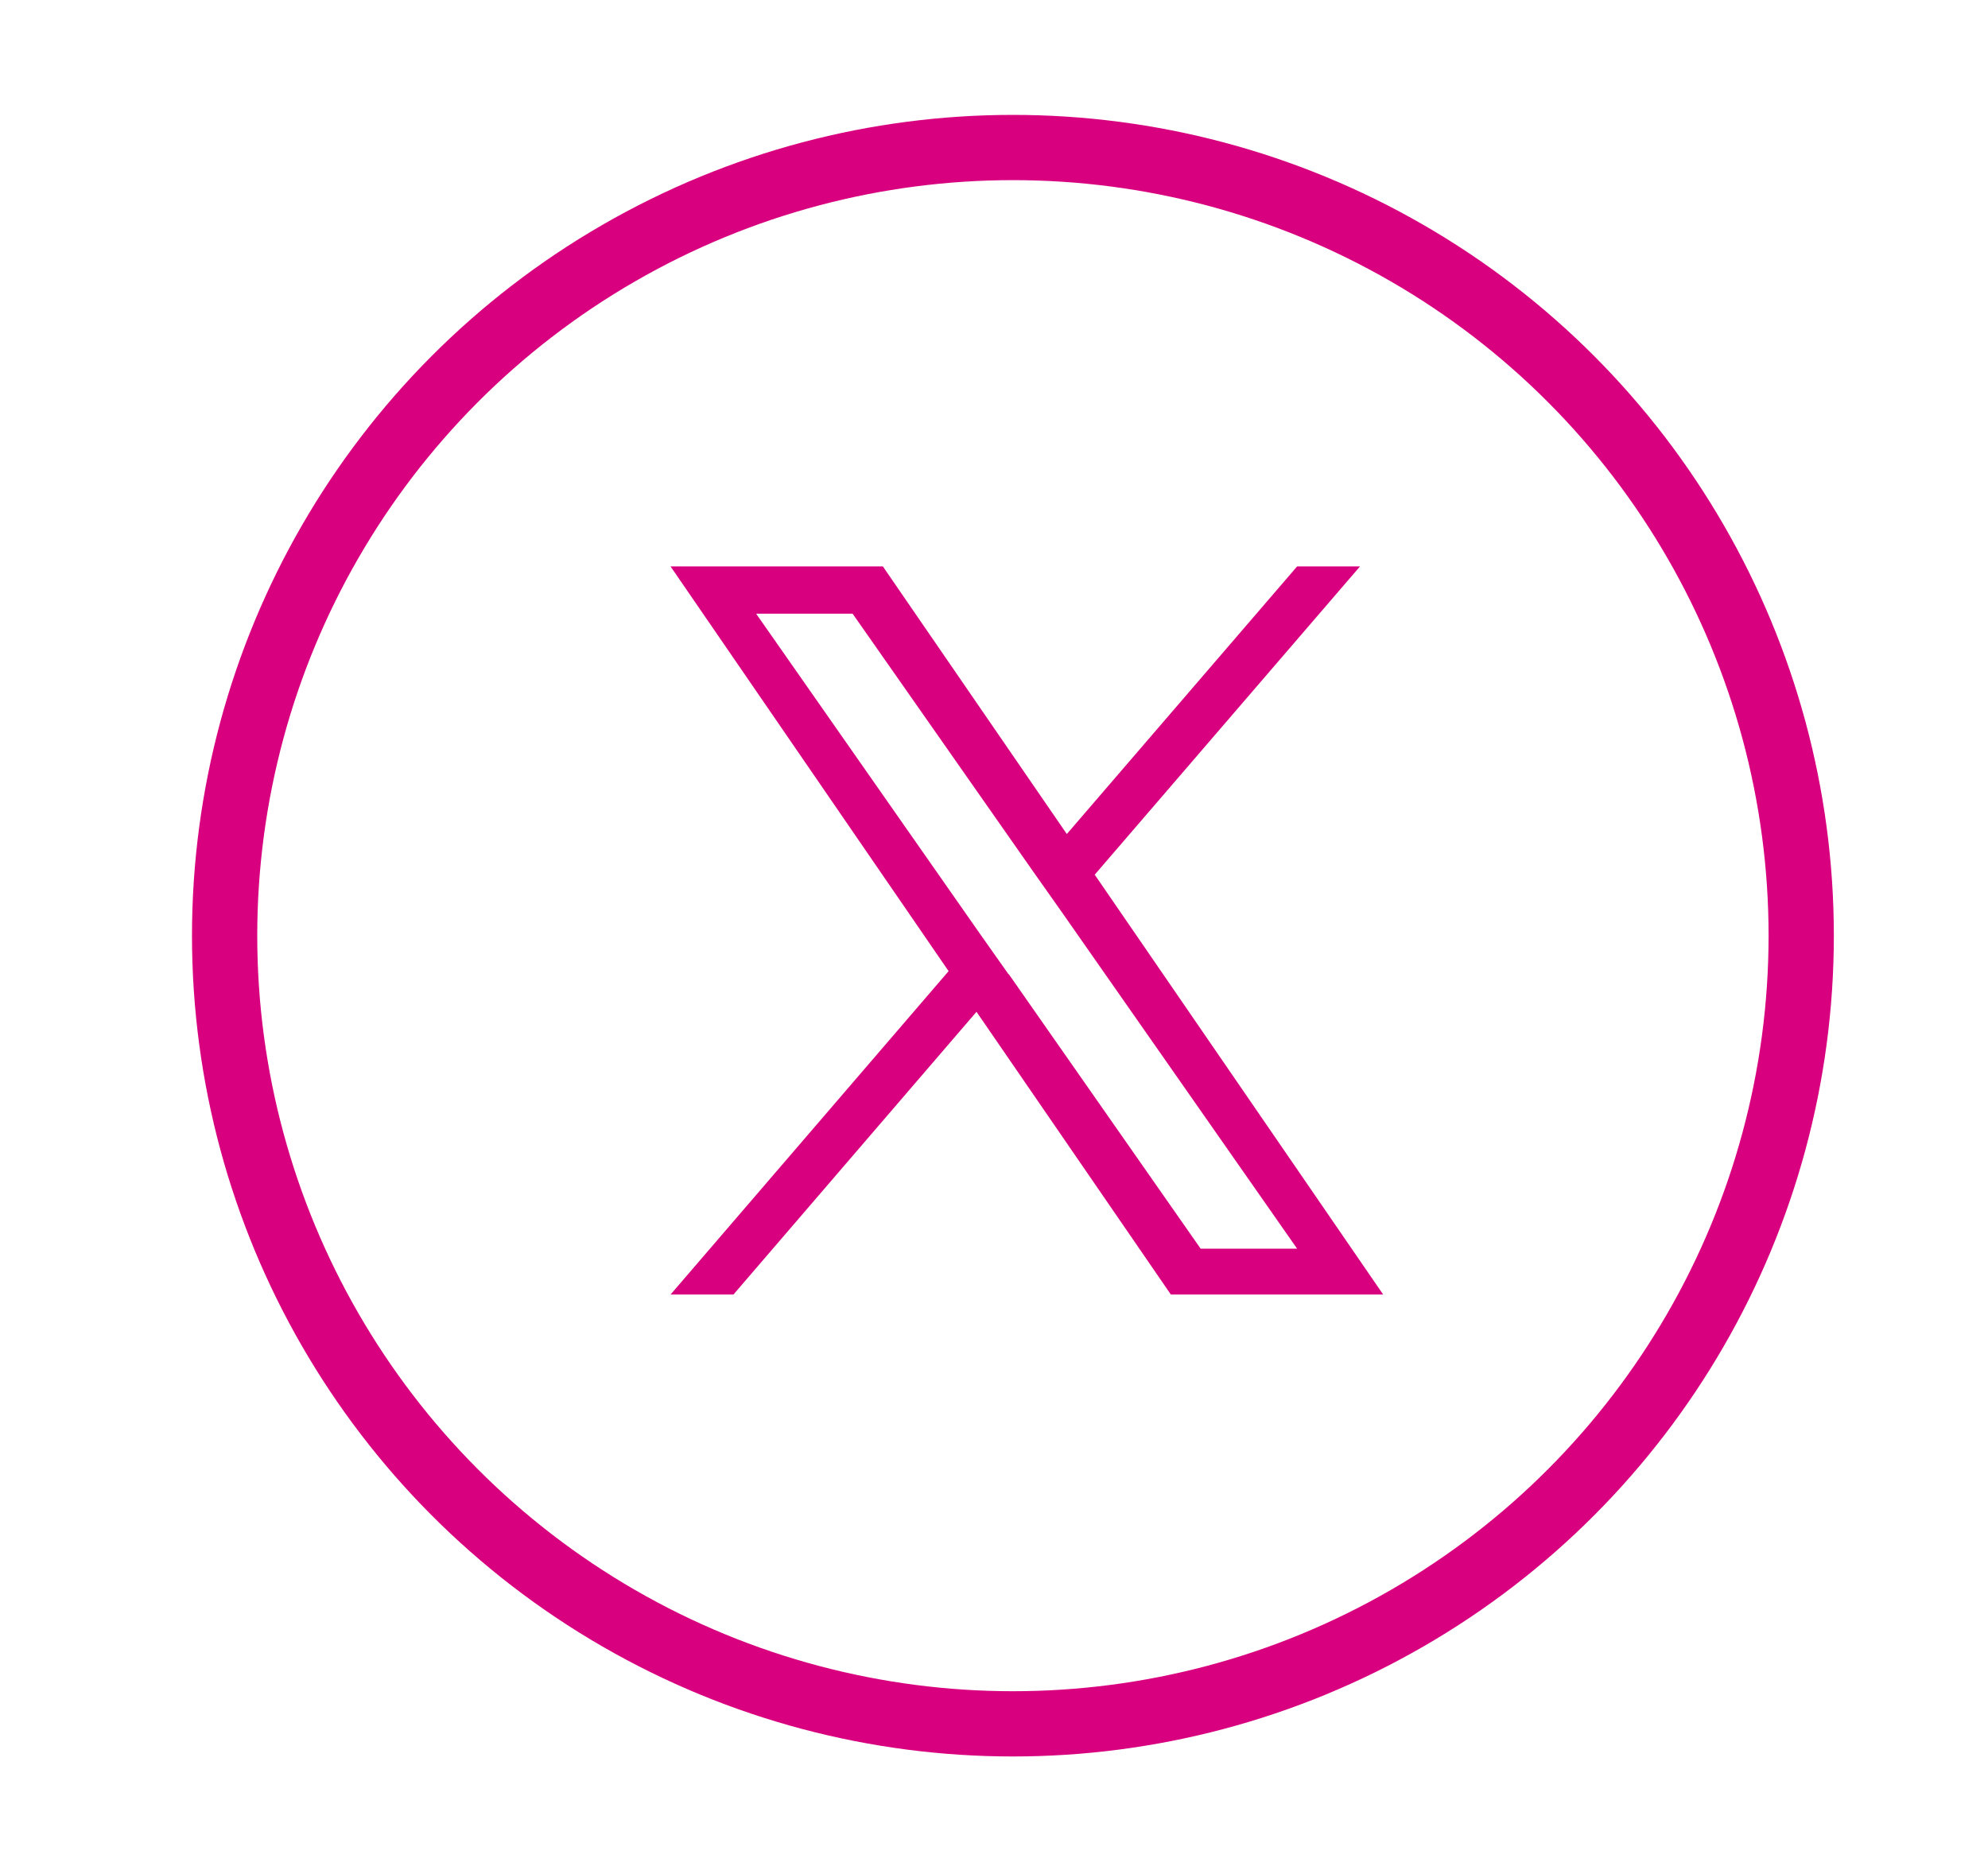 <?xml version="1.0" encoding="UTF-8"?>
<svg id="Capa_1" data-name="Capa 1" xmlns="http://www.w3.org/2000/svg" viewBox="0 0 42.04 39.55">
  <defs>
    <style>
      .cls-1 {
        fill: none;
        stroke: #d9007f;
        stroke-miterlimit: 10;
        stroke-width: 1.38px;
      }

      .cls-2 {
        fill: #d9007f;
        stroke-width: 0px;
      }
    </style>
  </defs>
  <circle class="cls-1" cx="21.42" cy="19.79" r="16.67"/>
  <path class="cls-2" d="M23.15,18.5l5.61-6.52h-1.33l-4.87,5.66-3.89-5.66h-4.49l5.88,8.56-5.88,6.84h1.33l5.14-5.98,4.11,5.98h4.49l-6.1-8.88h0ZM21.33,20.61l-.6-.85-4.74-6.78h2.04l3.83,5.47.6.85,4.97,7.11h-2.04l-4.06-5.81h0Z"/>
</svg>